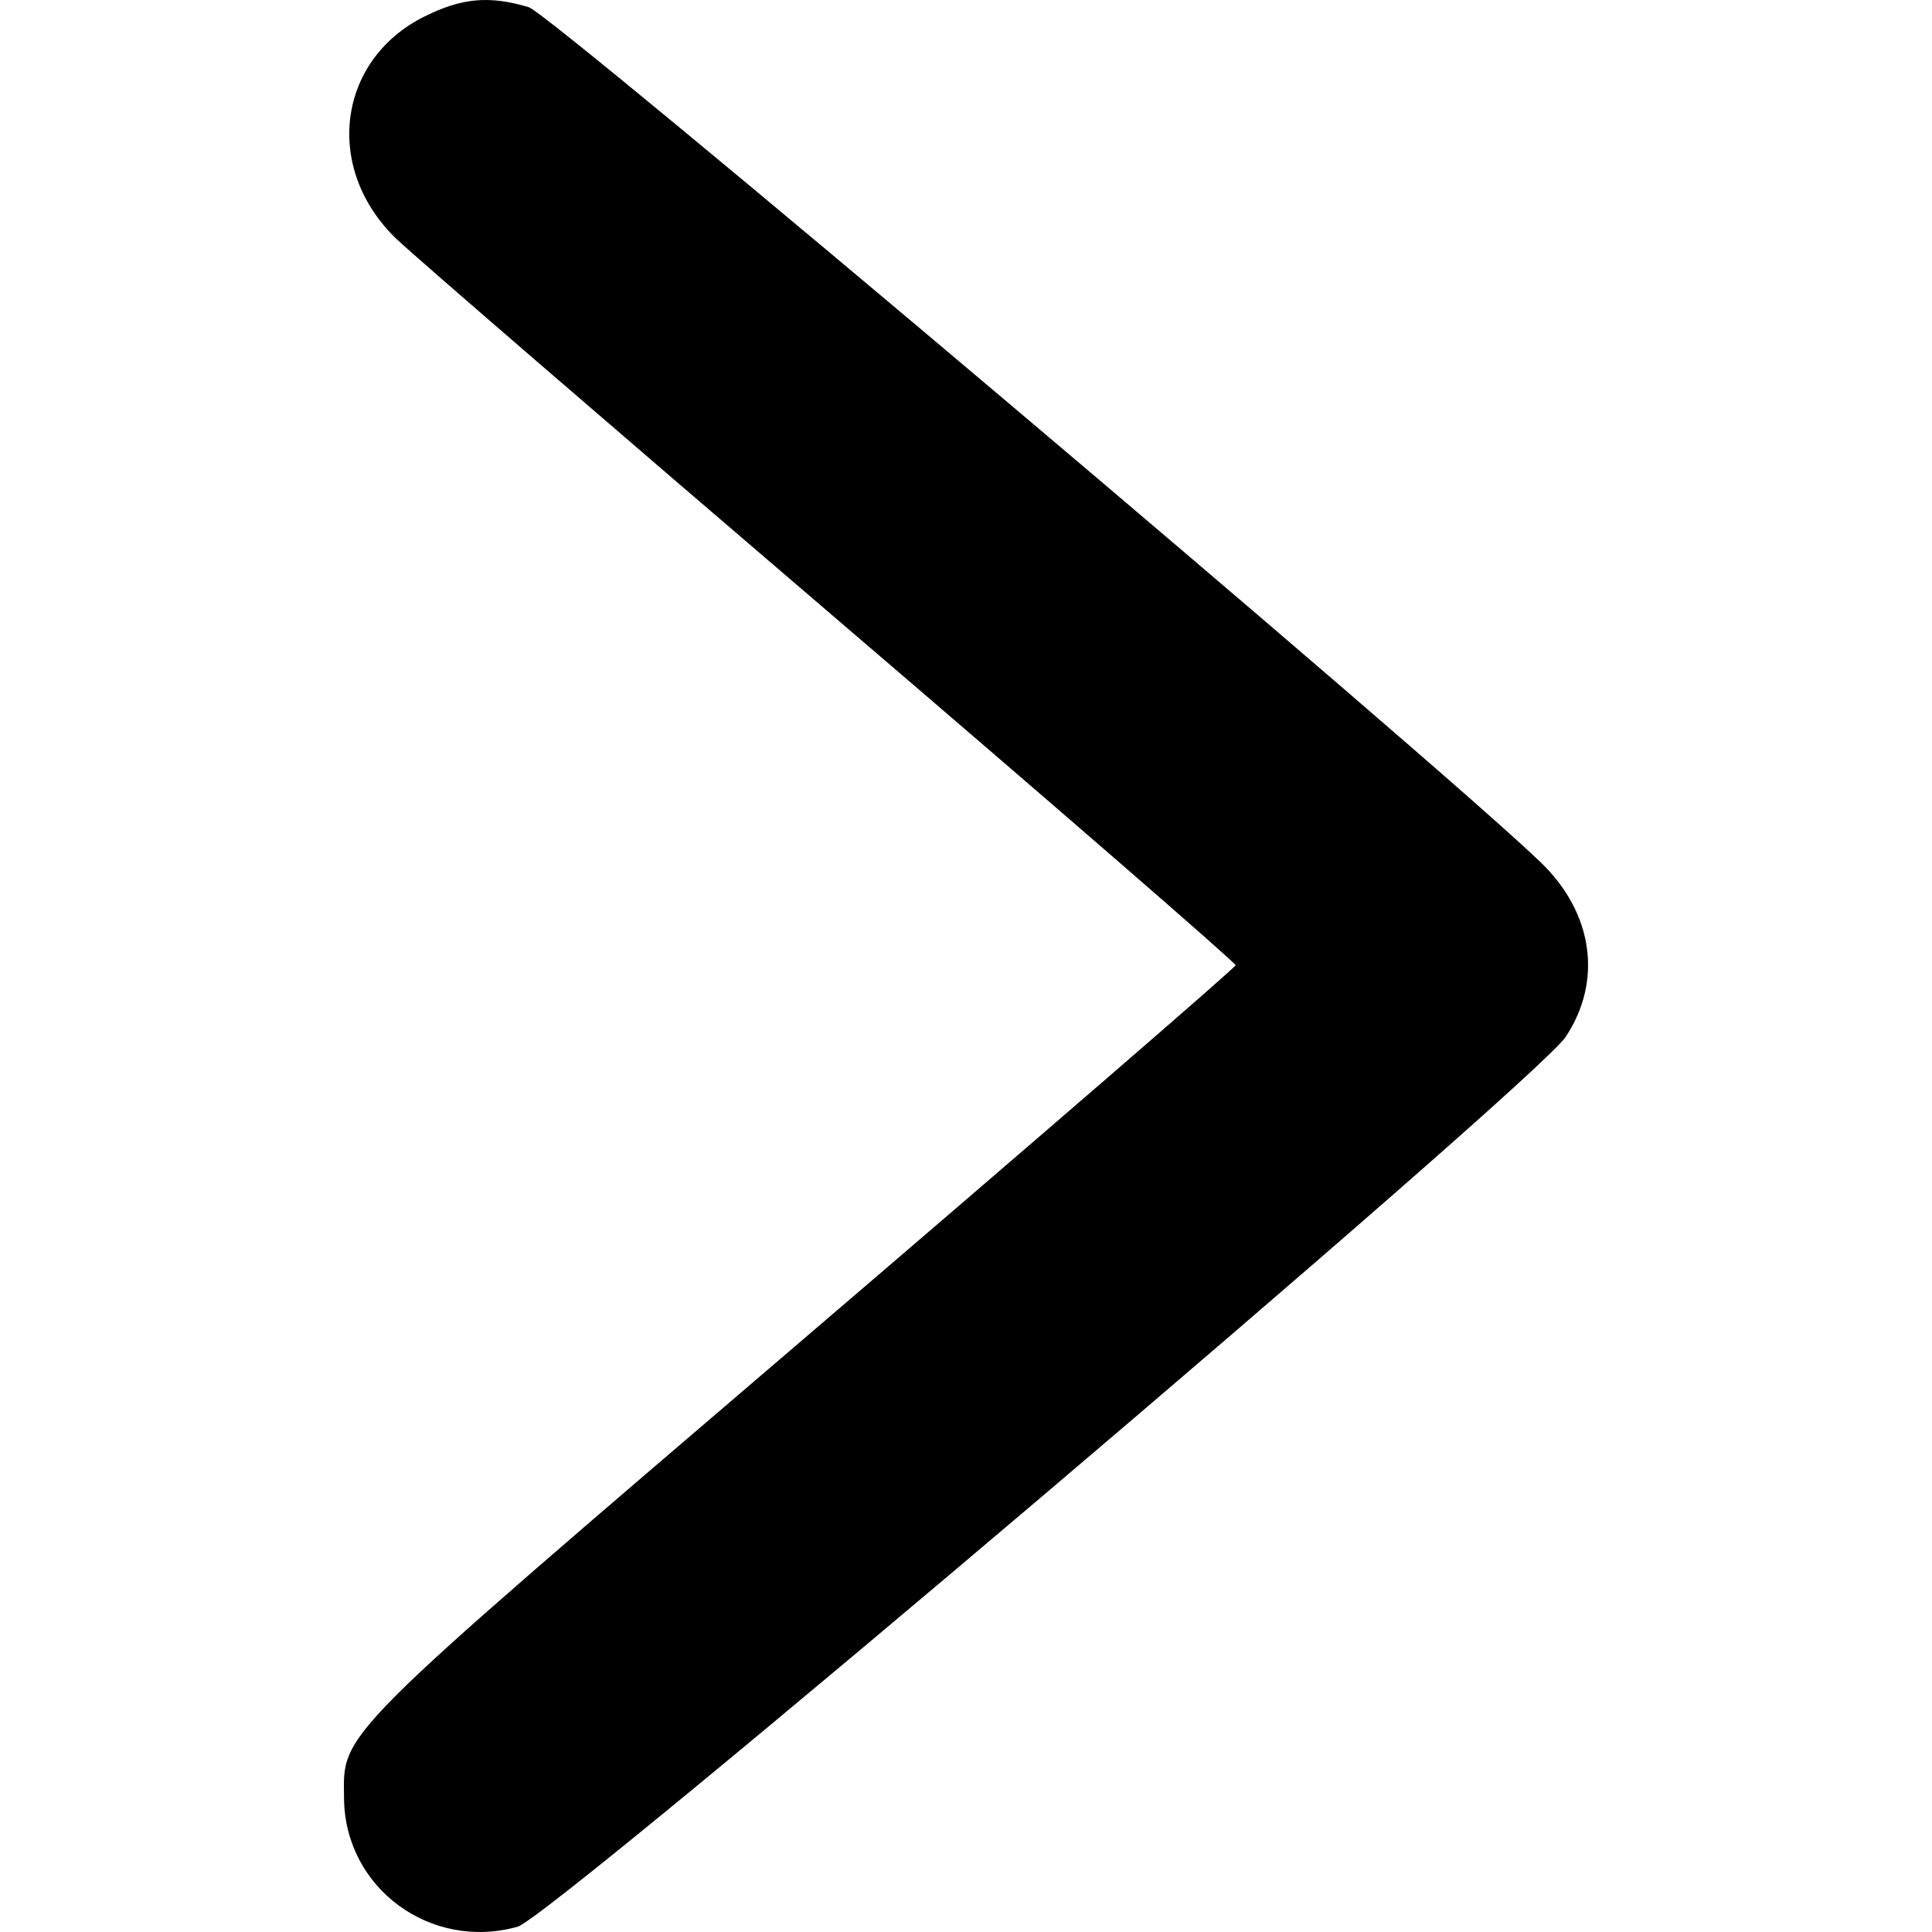 <?xml version="1.0" encoding="UTF-8"?> <svg xmlns="http://www.w3.org/2000/svg" width="1000" height="1000" viewBox="0 0 1000 1000" fill="none"><path fill-rule="evenodd" clip-rule="evenodd" d="M219.66 8.559C174.512 31.056 167.399 87.234 205.097 123.571C213.875 132.036 315.271 219.599 430.417 318.16C545.563 416.72 639.679 498.372 639.559 499.61C639.439 500.844 538.473 588.184 415.186 693.698C171.182 902.526 177.702 896 178.082 931.046C178.579 977.242 222.86 1009.88 267.911 997.27C286.105 992.175 794.782 560.292 810.403 536.677C829.634 507.6 824.636 472.538 797.534 446.394C742.48 393.282 285.778 7.354 273.693 3.734C253.264 -2.388 239.085 -1.12 219.66 8.559Z" fill="black"></path></svg> 